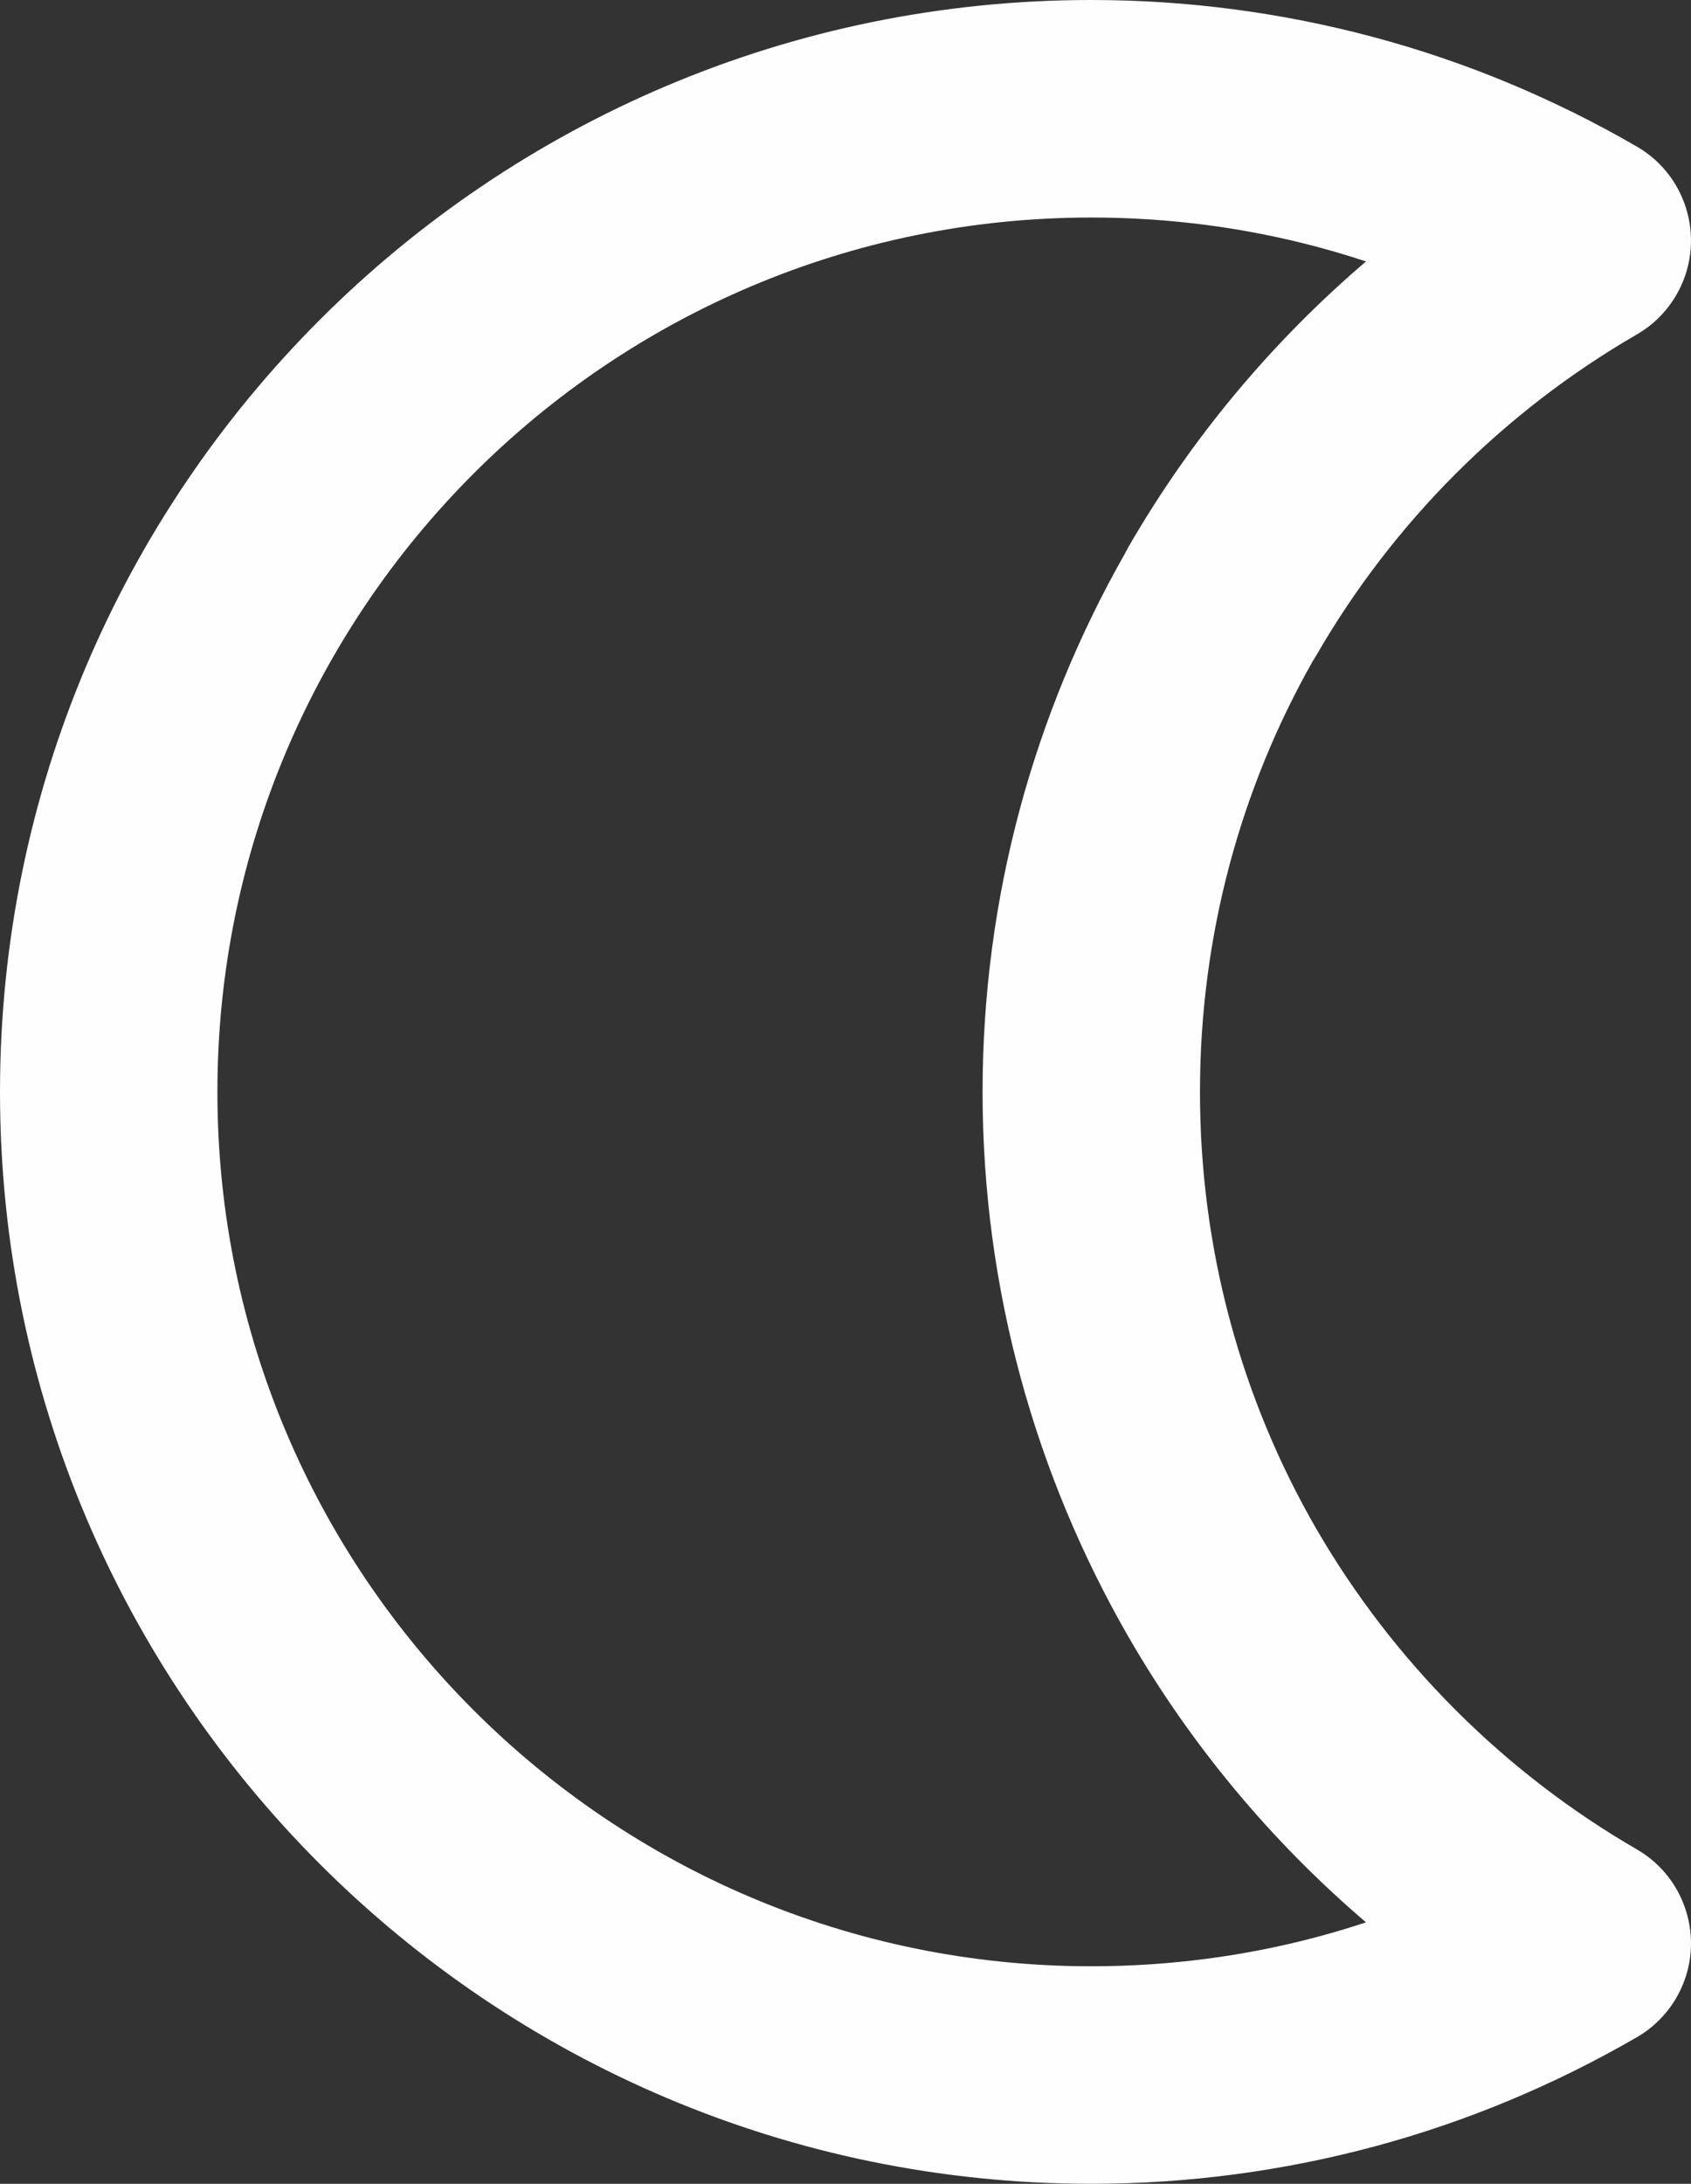 <svg xmlns="http://www.w3.org/2000/svg" width="146.338" height="188.876" viewBox="0 0 4607.77 5947.17" shape-rendering="geometricPrecision" text-rendering="geometricPrecision" image-rendering="optimizeQuality" fill-rule="evenodd" clip-rule="evenodd"><rect x="0" y="0" width="4607.77" height="5947.17" fill="#333333" stroke="none"/><path d="M2973.59 0c265.4 0 523.8 35.31 770.35 101.3 252.95 67.77 493.58 168.95 716.44 297.97 141.11 81.76 189.33 262.67 107.58 403.78-26.9 46.33-64.34 82.7-107.7 107.7-362.3 209.59-664.66 512.3-874.02 874.96l-8.88 14.34c-195.73 345.25-307.57 745.71-307.57 1173.54 0 433.86 115.04 839.66 315.97 1188.1 209.83 362.43 512.31 665.26 874.62 874.85 141.11 81.75 189.33 262.66 107.58 403.78-26.9 46.32-64.45 82.7-107.7 107.69-222.86 128.91-463.38 230.09-716.33 297.86-246.56 65.99-504.96 101.3-770.35 101.3-820.69 0-1564.39-333.16-2102.41-871.18C333.16 4537.97-.01 3794.29-.01 2973.58c0-820.83 333.17-1564.4 871.18-2102.41C1409.19 333.15 2152.88-.01 2973.58-.01zm617.51 672.84c-195.72-52.36-402.94-80.45-617.51-80.45-657.08 0-1252.56 266.81-1683.46 697.72-430.91 430.91-697.72 1026.27-697.72 1683.47 0 657.08 266.81 1252.56 697.72 1683.47 430.9 430.91 1026.37 697.72 1683.46 697.72 214.57 0 421.8-28.09 617.51-80.45 44.2-11.85 87.91-24.88 131.04-39.22-257.45-219.77-476.99-482.68-647.24-777.46-252.72-439.08-397.51-945.82-397.51-1484.06 0-531.5 141.12-1032.19 388.02-1466.29l9.48-17.78c170.25-294.77 389.79-557.68 647.24-777.46-43.13-14.33-86.84-27.36-131.04-39.21z" fill="#fefefe" fill-rule="nonzero" id="Capa_x0020_1"/></svg>